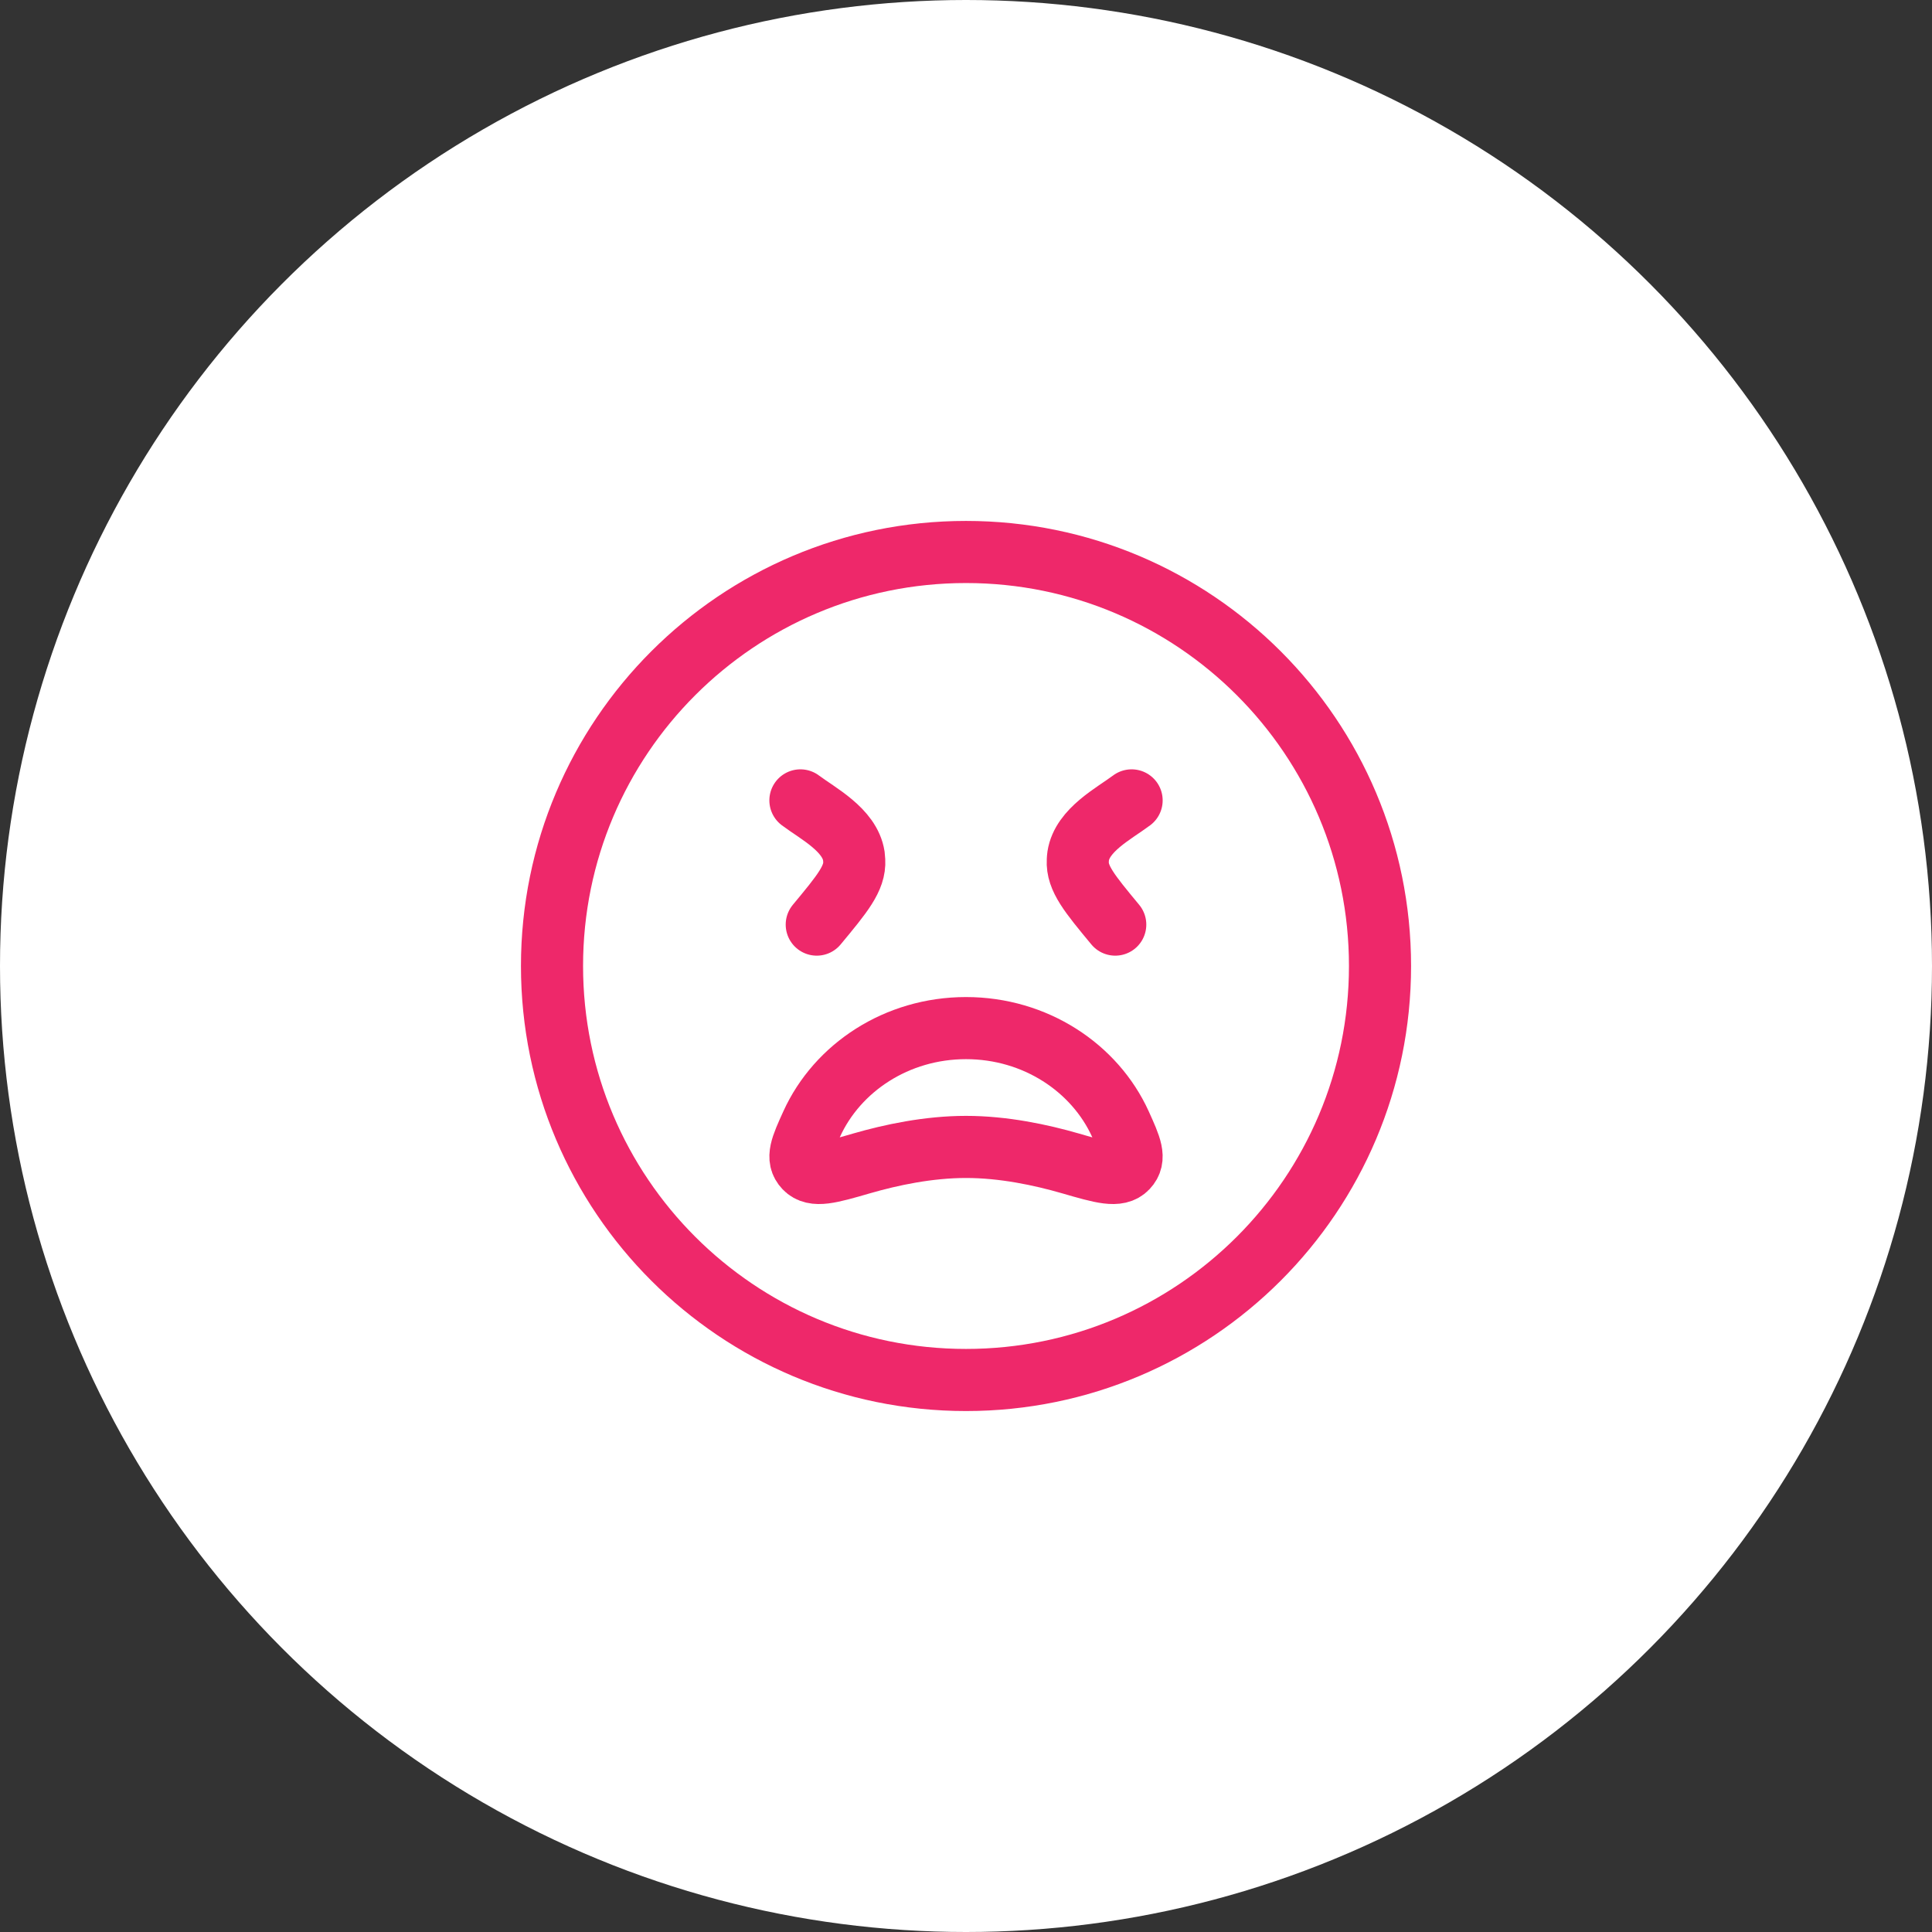 <svg width="68" height="68" viewBox="0 0 68 68" fill="none" xmlns="http://www.w3.org/2000/svg">
<rect x="0" y="0" width="68" height="68" fill="#333333" stroke="none"/>
<circle cx="34" cy="34" r="34" fill="white"/>
<path d="M34 48.571C42.048 48.571 48.572 42.047 48.572 34C48.572 25.952 42.048 19.428 34 19.428C25.953 19.428 19.429 25.952 19.429 34C19.429 42.047 25.953 48.571 34 48.571Z" stroke="#EE286A" stroke-width="2.186" stroke-linecap="round" stroke-linejoin="round"/>
<path d="M28.172 28.171C28.788 28.633 29.909 29.206 30.052 30.125C30.059 30.18 30.064 30.234 30.066 30.287C30.101 30.912 29.649 31.456 28.747 32.543M39.829 28.171C39.213 28.633 38.092 29.206 37.949 30.125C37.941 30.18 37.937 30.234 37.935 30.287C37.9 30.912 38.352 31.456 39.253 32.543M34 36.186C36.438 36.186 38.532 37.579 39.436 39.566C39.8 40.371 39.982 40.773 39.667 41.103C39.351 41.434 38.796 41.273 37.683 40.95C36.629 40.645 35.315 40.368 34 40.368C32.686 40.368 31.372 40.645 30.318 40.95C29.205 41.273 28.65 41.434 28.334 41.103C28.019 40.773 28.201 40.371 28.567 39.566C29.47 37.579 31.563 36.186 34 36.186Z" stroke="#EE286A" stroke-width="2.186" stroke-linecap="round" stroke-linejoin="round"/>
</svg>
